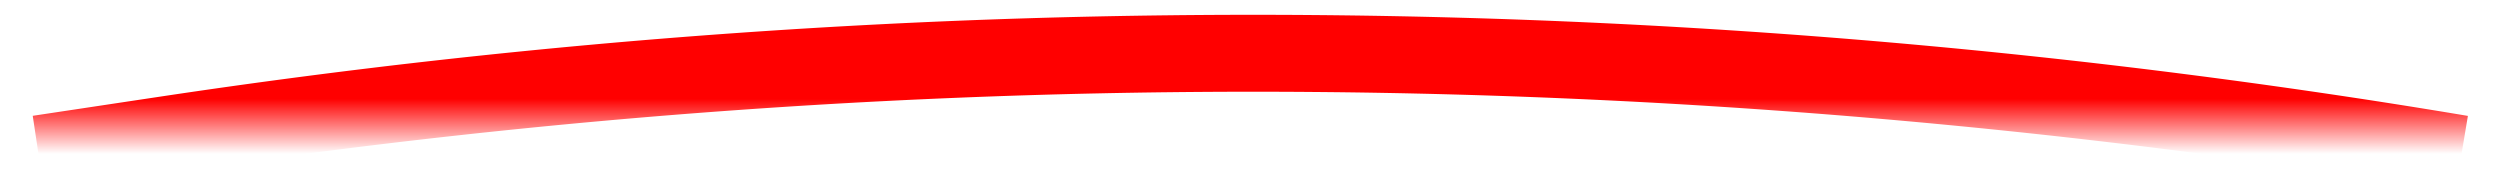 <svg width="65" height="5" viewBox="0 0 65 5" fill="none" xmlns="http://www.w3.org/2000/svg"><path d="m1 4 3.281-.494A189.964 189.964 0 0 1 64 4" stroke="url(#paint0_linear_2575_2735)" stroke-width="2"/><defs><linearGradient id="paint0_linear_2575_2735" x1="30.82" y1="2.571" x2="30.82" y2="4" gradientUnits="userSpaceOnUse"><stop stop-color="red"/><stop offset="1" stop-color="red" stop-opacity="0"/></linearGradient></defs></svg>
